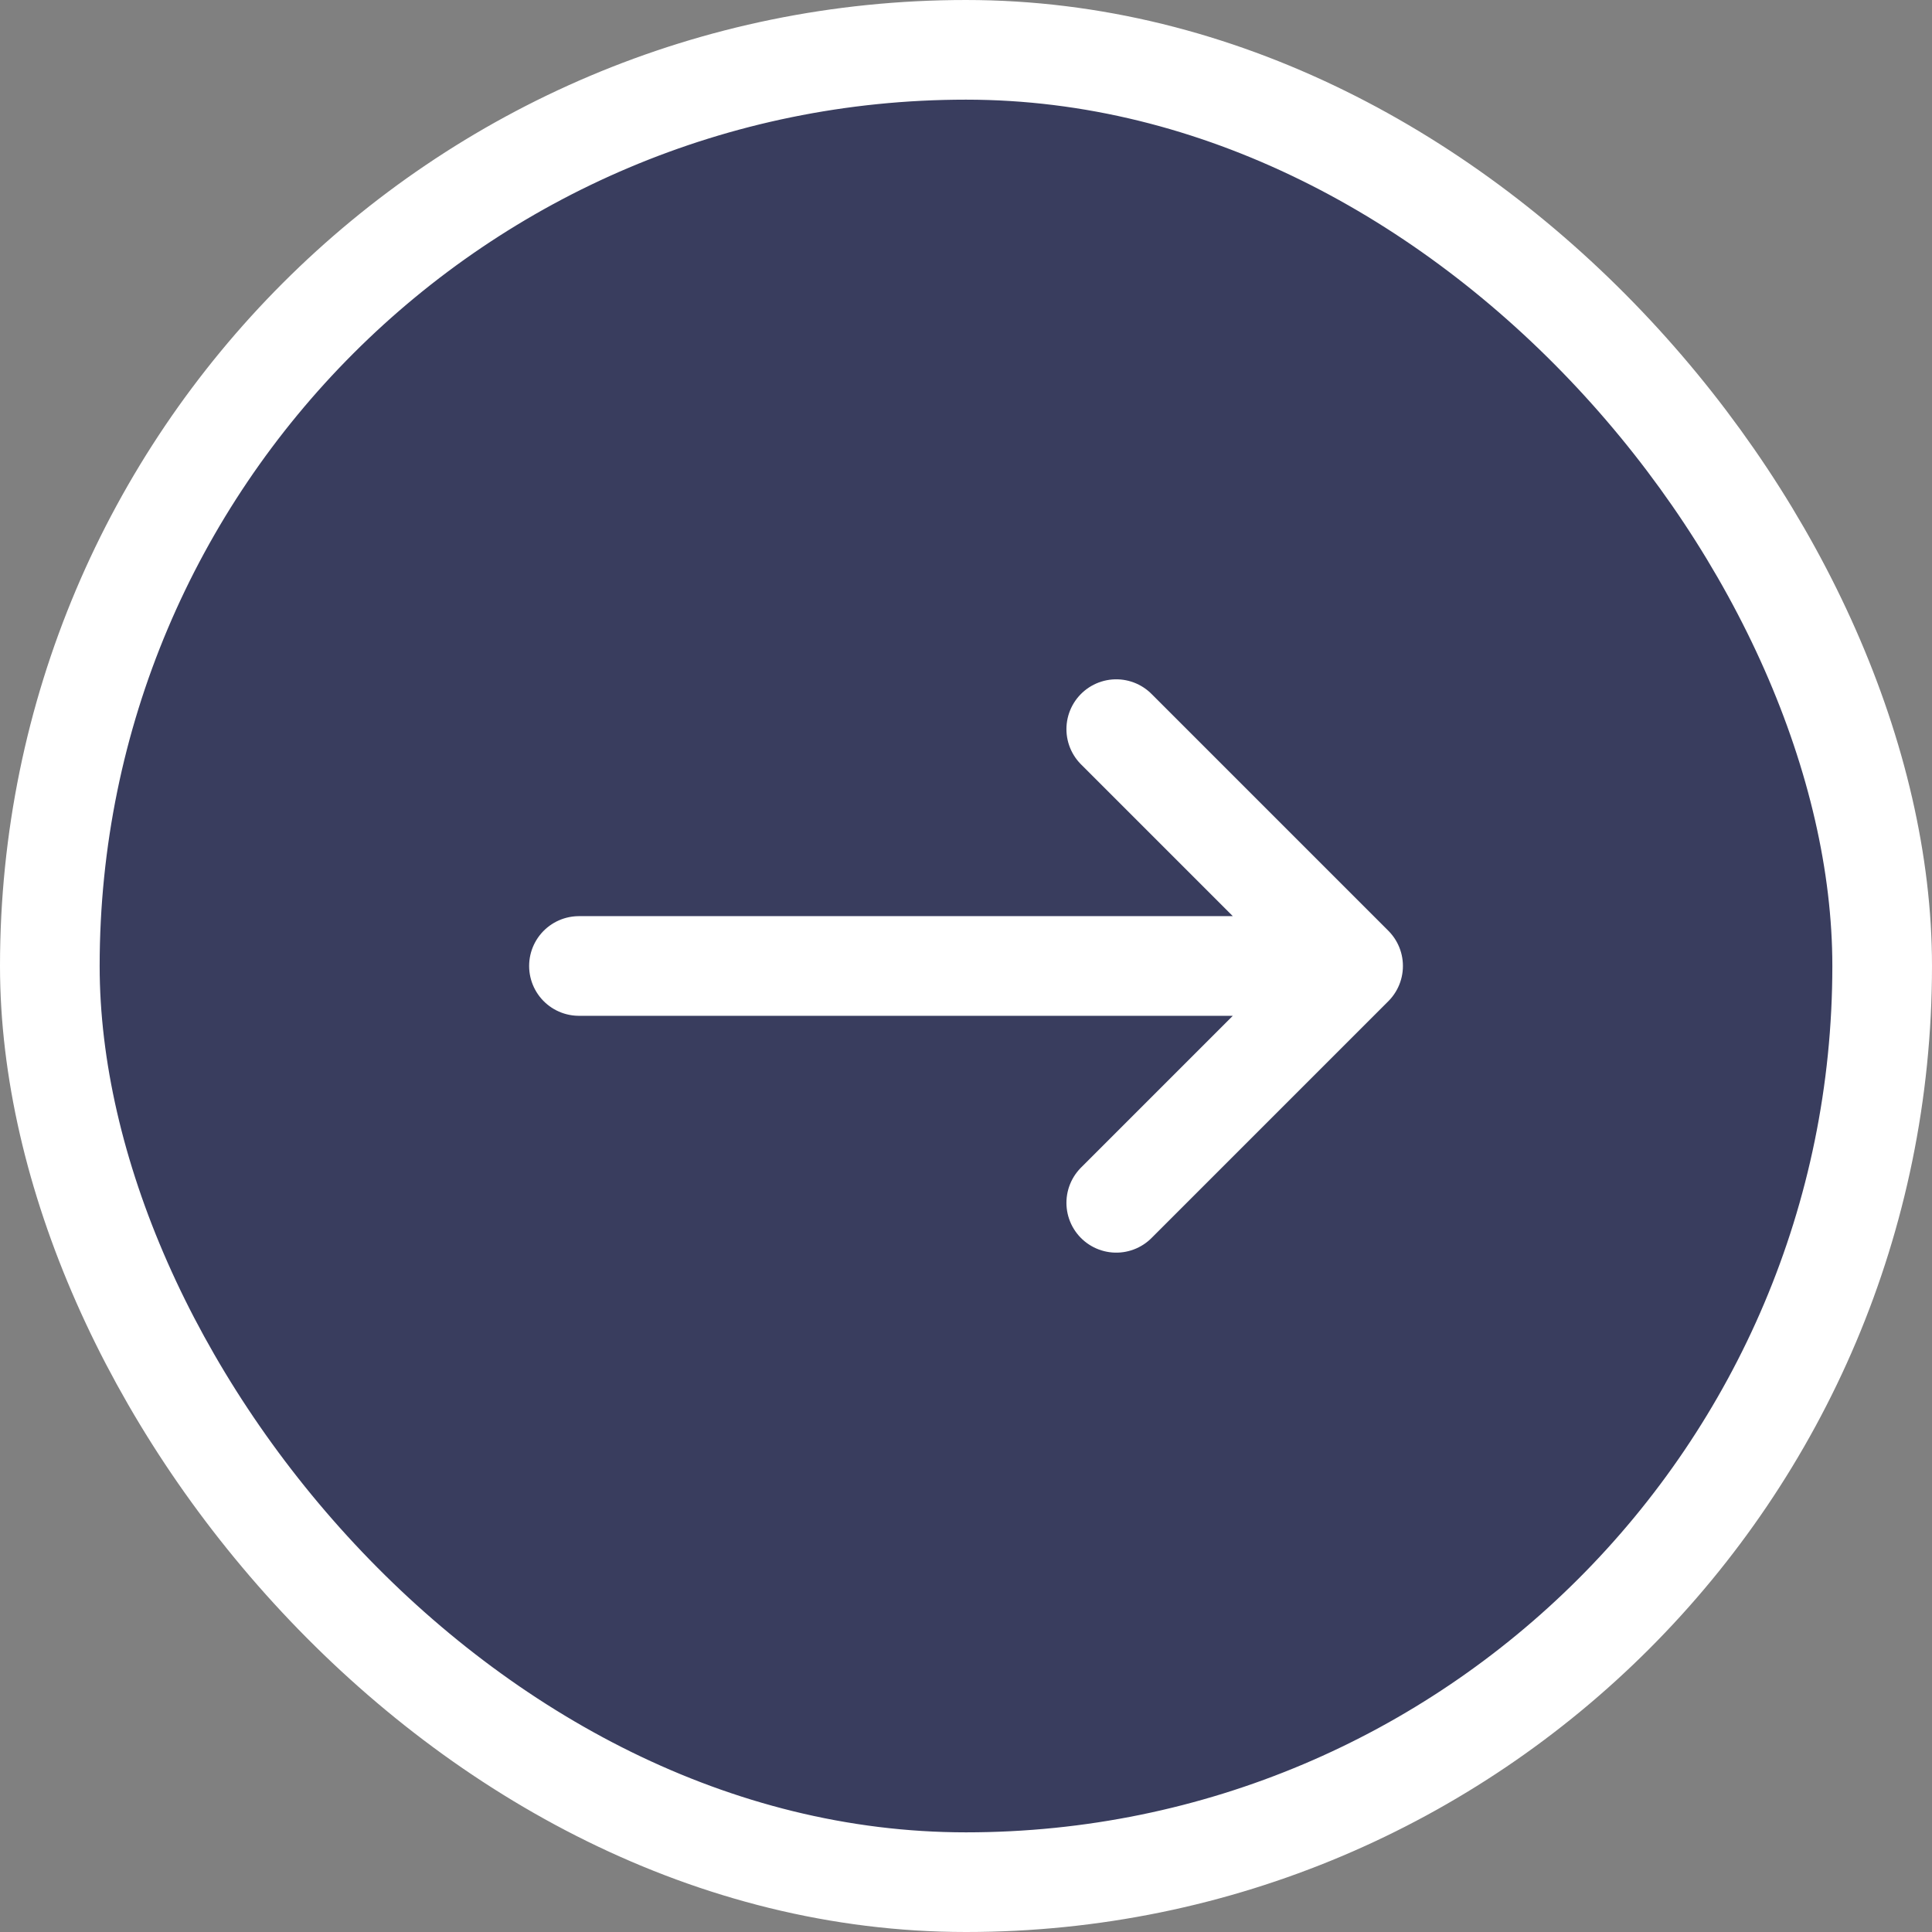 <svg xmlns="http://www.w3.org/2000/svg" width="38.773" height="38.773" viewBox="0 0 38.773 38.773">
  <rect x="0" y="0" width="38.773" height="38.773" fill="#808080" stroke="none"/>
  <g id="icon-arrow-slide-right" transform="translate(1 1)">
    <rect id="Rectangle_7_copy_30" data-name="Rectangle 7 copy 30" width="36.773" height="36.773" rx="18.386" transform="translate(36.773 36.773) rotate(180)" fill="rgba(10,17,73,0.6)" stroke="#ffffff" stroke-width="2"/>
    <path id="Path_9248" data-name="Path 9248" d="M26.759,8l4.753,4.753m0,0-4.753,4.753m4.753-4.753H15.976" transform="translate(-5.357 5.633)" fill="none" stroke="#fff" stroke-linecap="round" stroke-linejoin="round" stroke-width="2"/>
  </g>
</svg>
